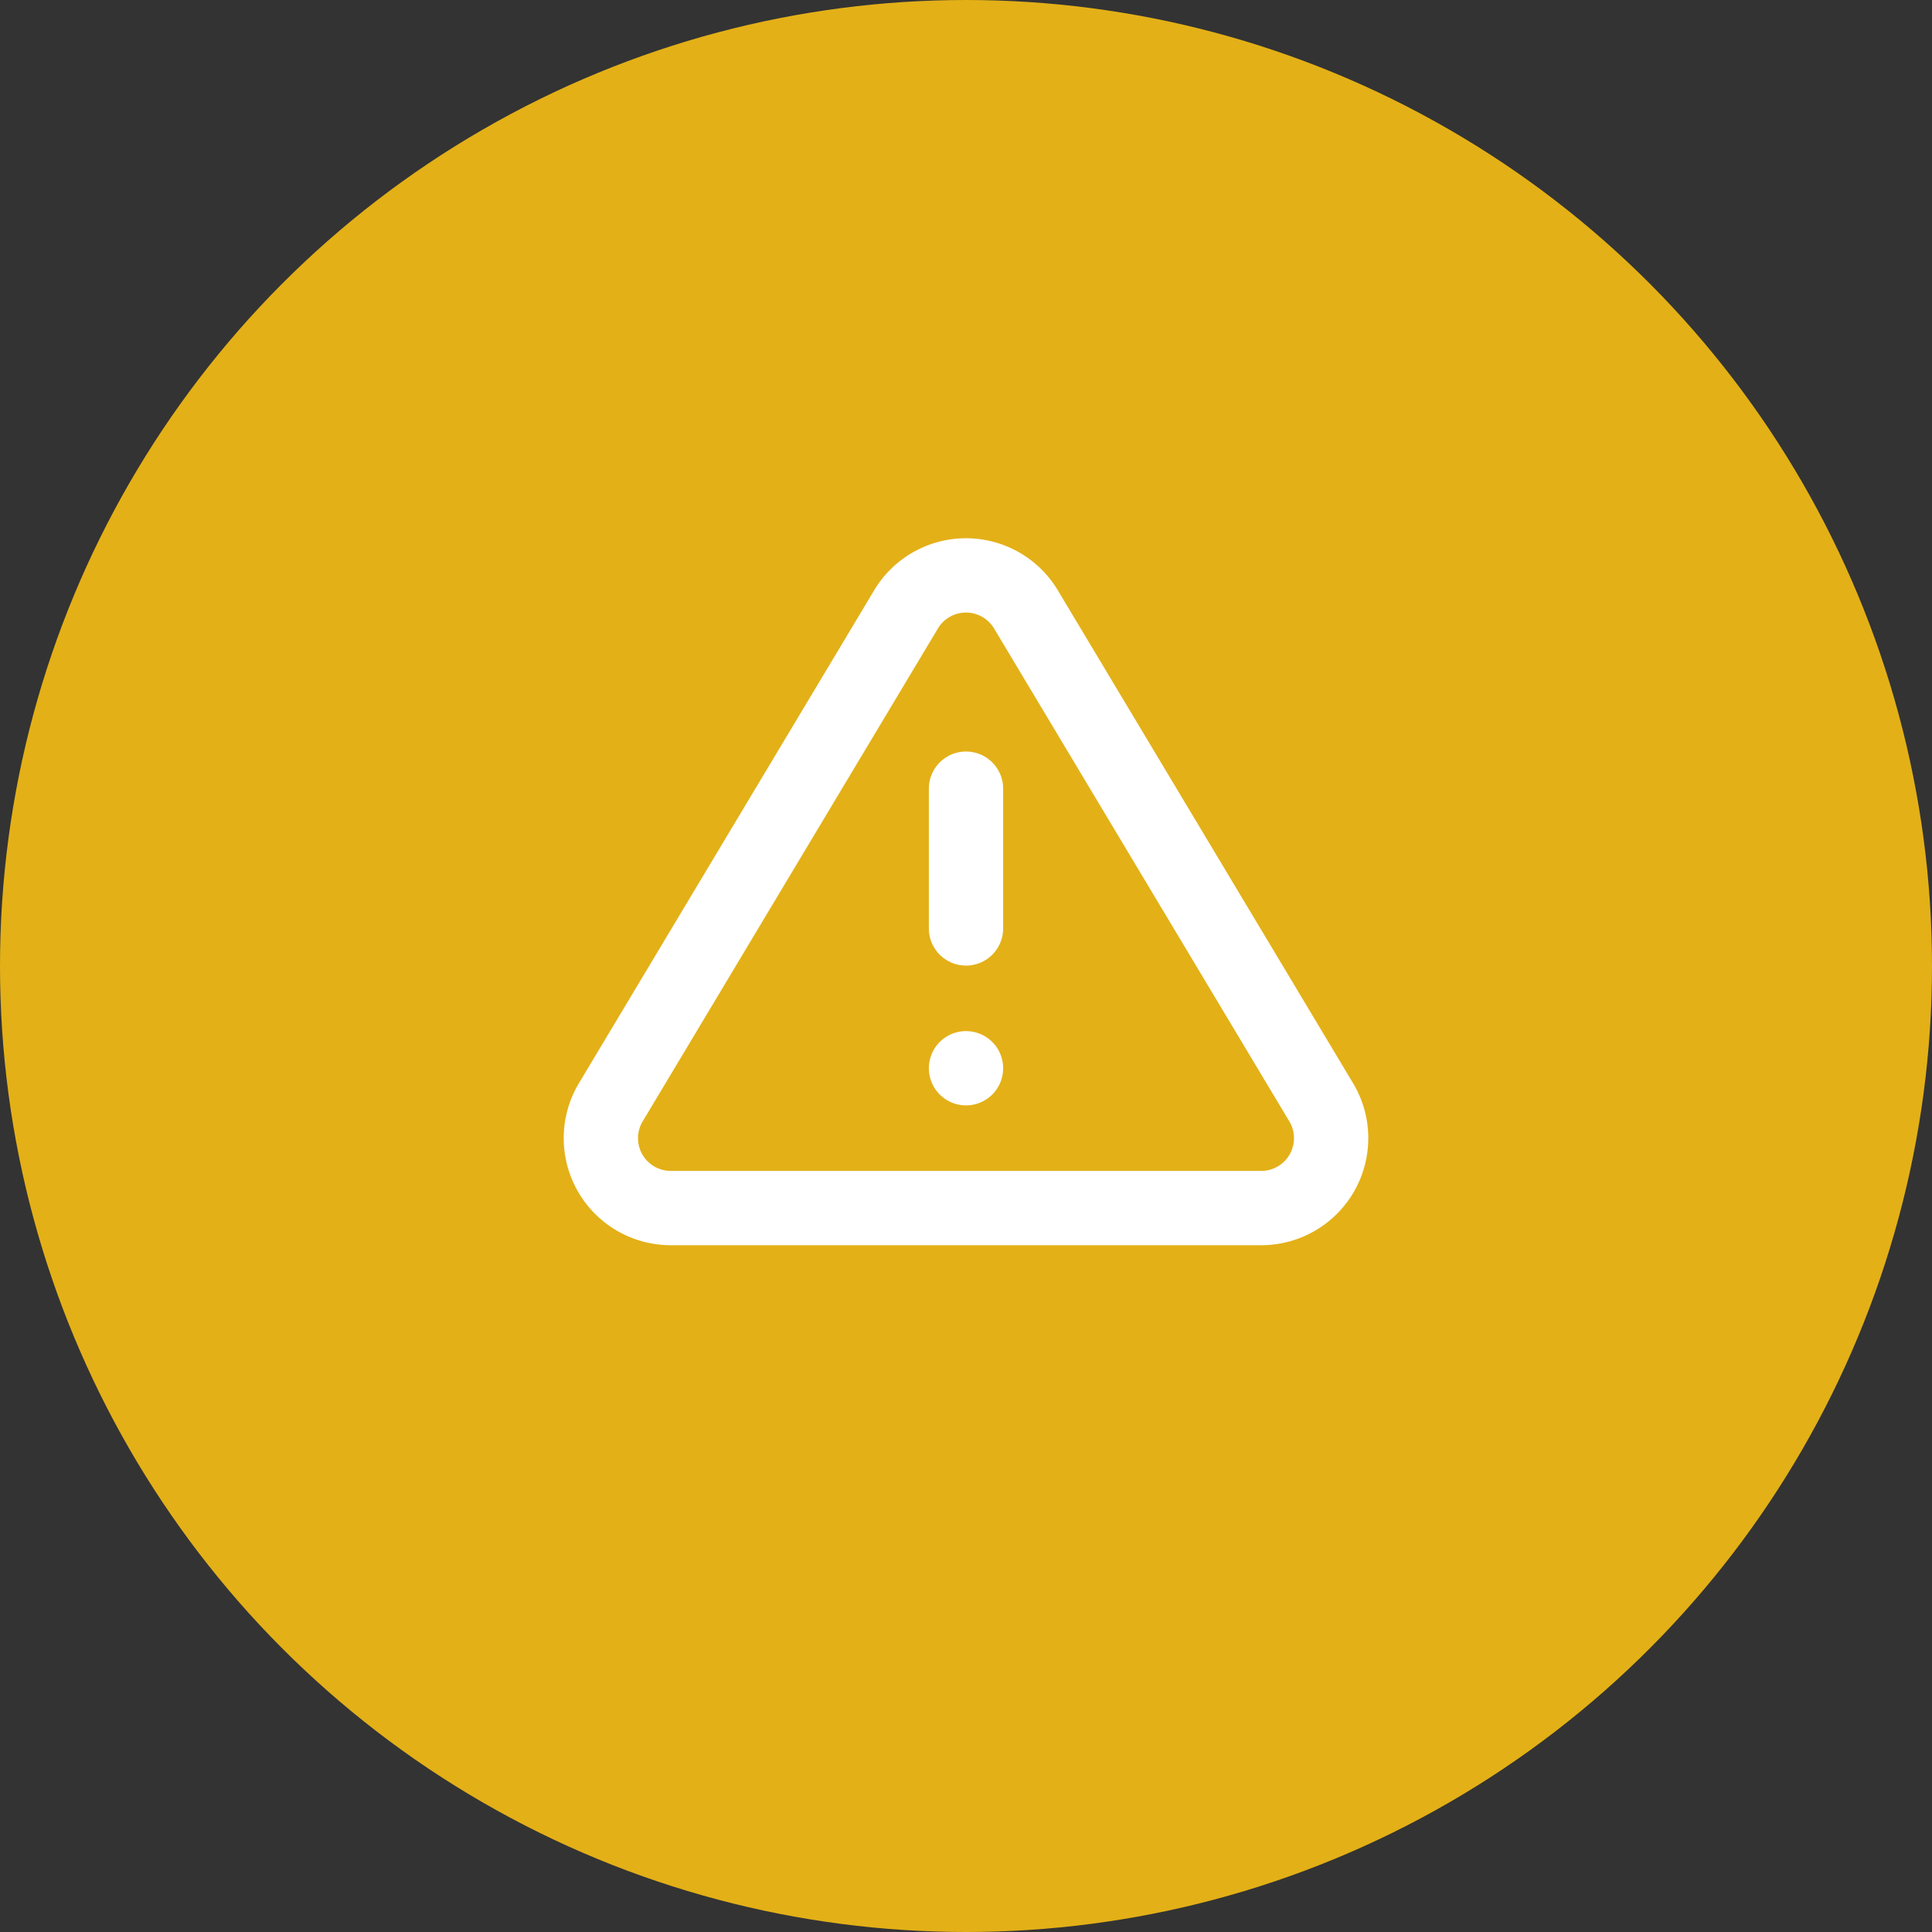 <svg xmlns="http://www.w3.org/2000/svg" width="52" height="52" viewBox="0 0 52 52">
  <rect x="0" y="0" width="52" height="52" fill="#333333" stroke="none"/>
  <g id="Group_10169" data-name="Group 10169" transform="translate(-594 -7665)">
    <circle id="Ellipse_308" data-name="Ellipse 308" cx="26" cy="26" r="26" transform="translate(594 7665)" fill="#e3b017"/>
    <g id="Icon_feather-alert-triangle" data-name="Icon feather-alert-triangle" transform="translate(607.845 7676.141)">
      <path id="Path_16244" data-name="Path 16244" d="M10.547,5.251,2.58,18.552a1.881,1.881,0,0,0,1.608,2.822H20.122a1.881,1.881,0,0,0,1.608-2.822l-7.967-13.3a1.881,1.881,0,0,0-3.217,0Z" fill="none" stroke="#fff" stroke-linecap="round" stroke-linejoin="round" stroke-width="2"/>
      <path id="Path_16245" data-name="Path 16245" d="M18,13.5v3.762" transform="translate(-5.845 -3.414)" fill="none" stroke="#fff" stroke-linecap="round" stroke-linejoin="round" stroke-width="2"/>
      <path id="Path_16246" data-name="Path 16246" d="M18,25.5h0" transform="translate(-5.845 -7.889)" fill="none" stroke="#fff" stroke-linecap="round" stroke-linejoin="round" stroke-width="2"/>
    </g>
  </g>
</svg>
